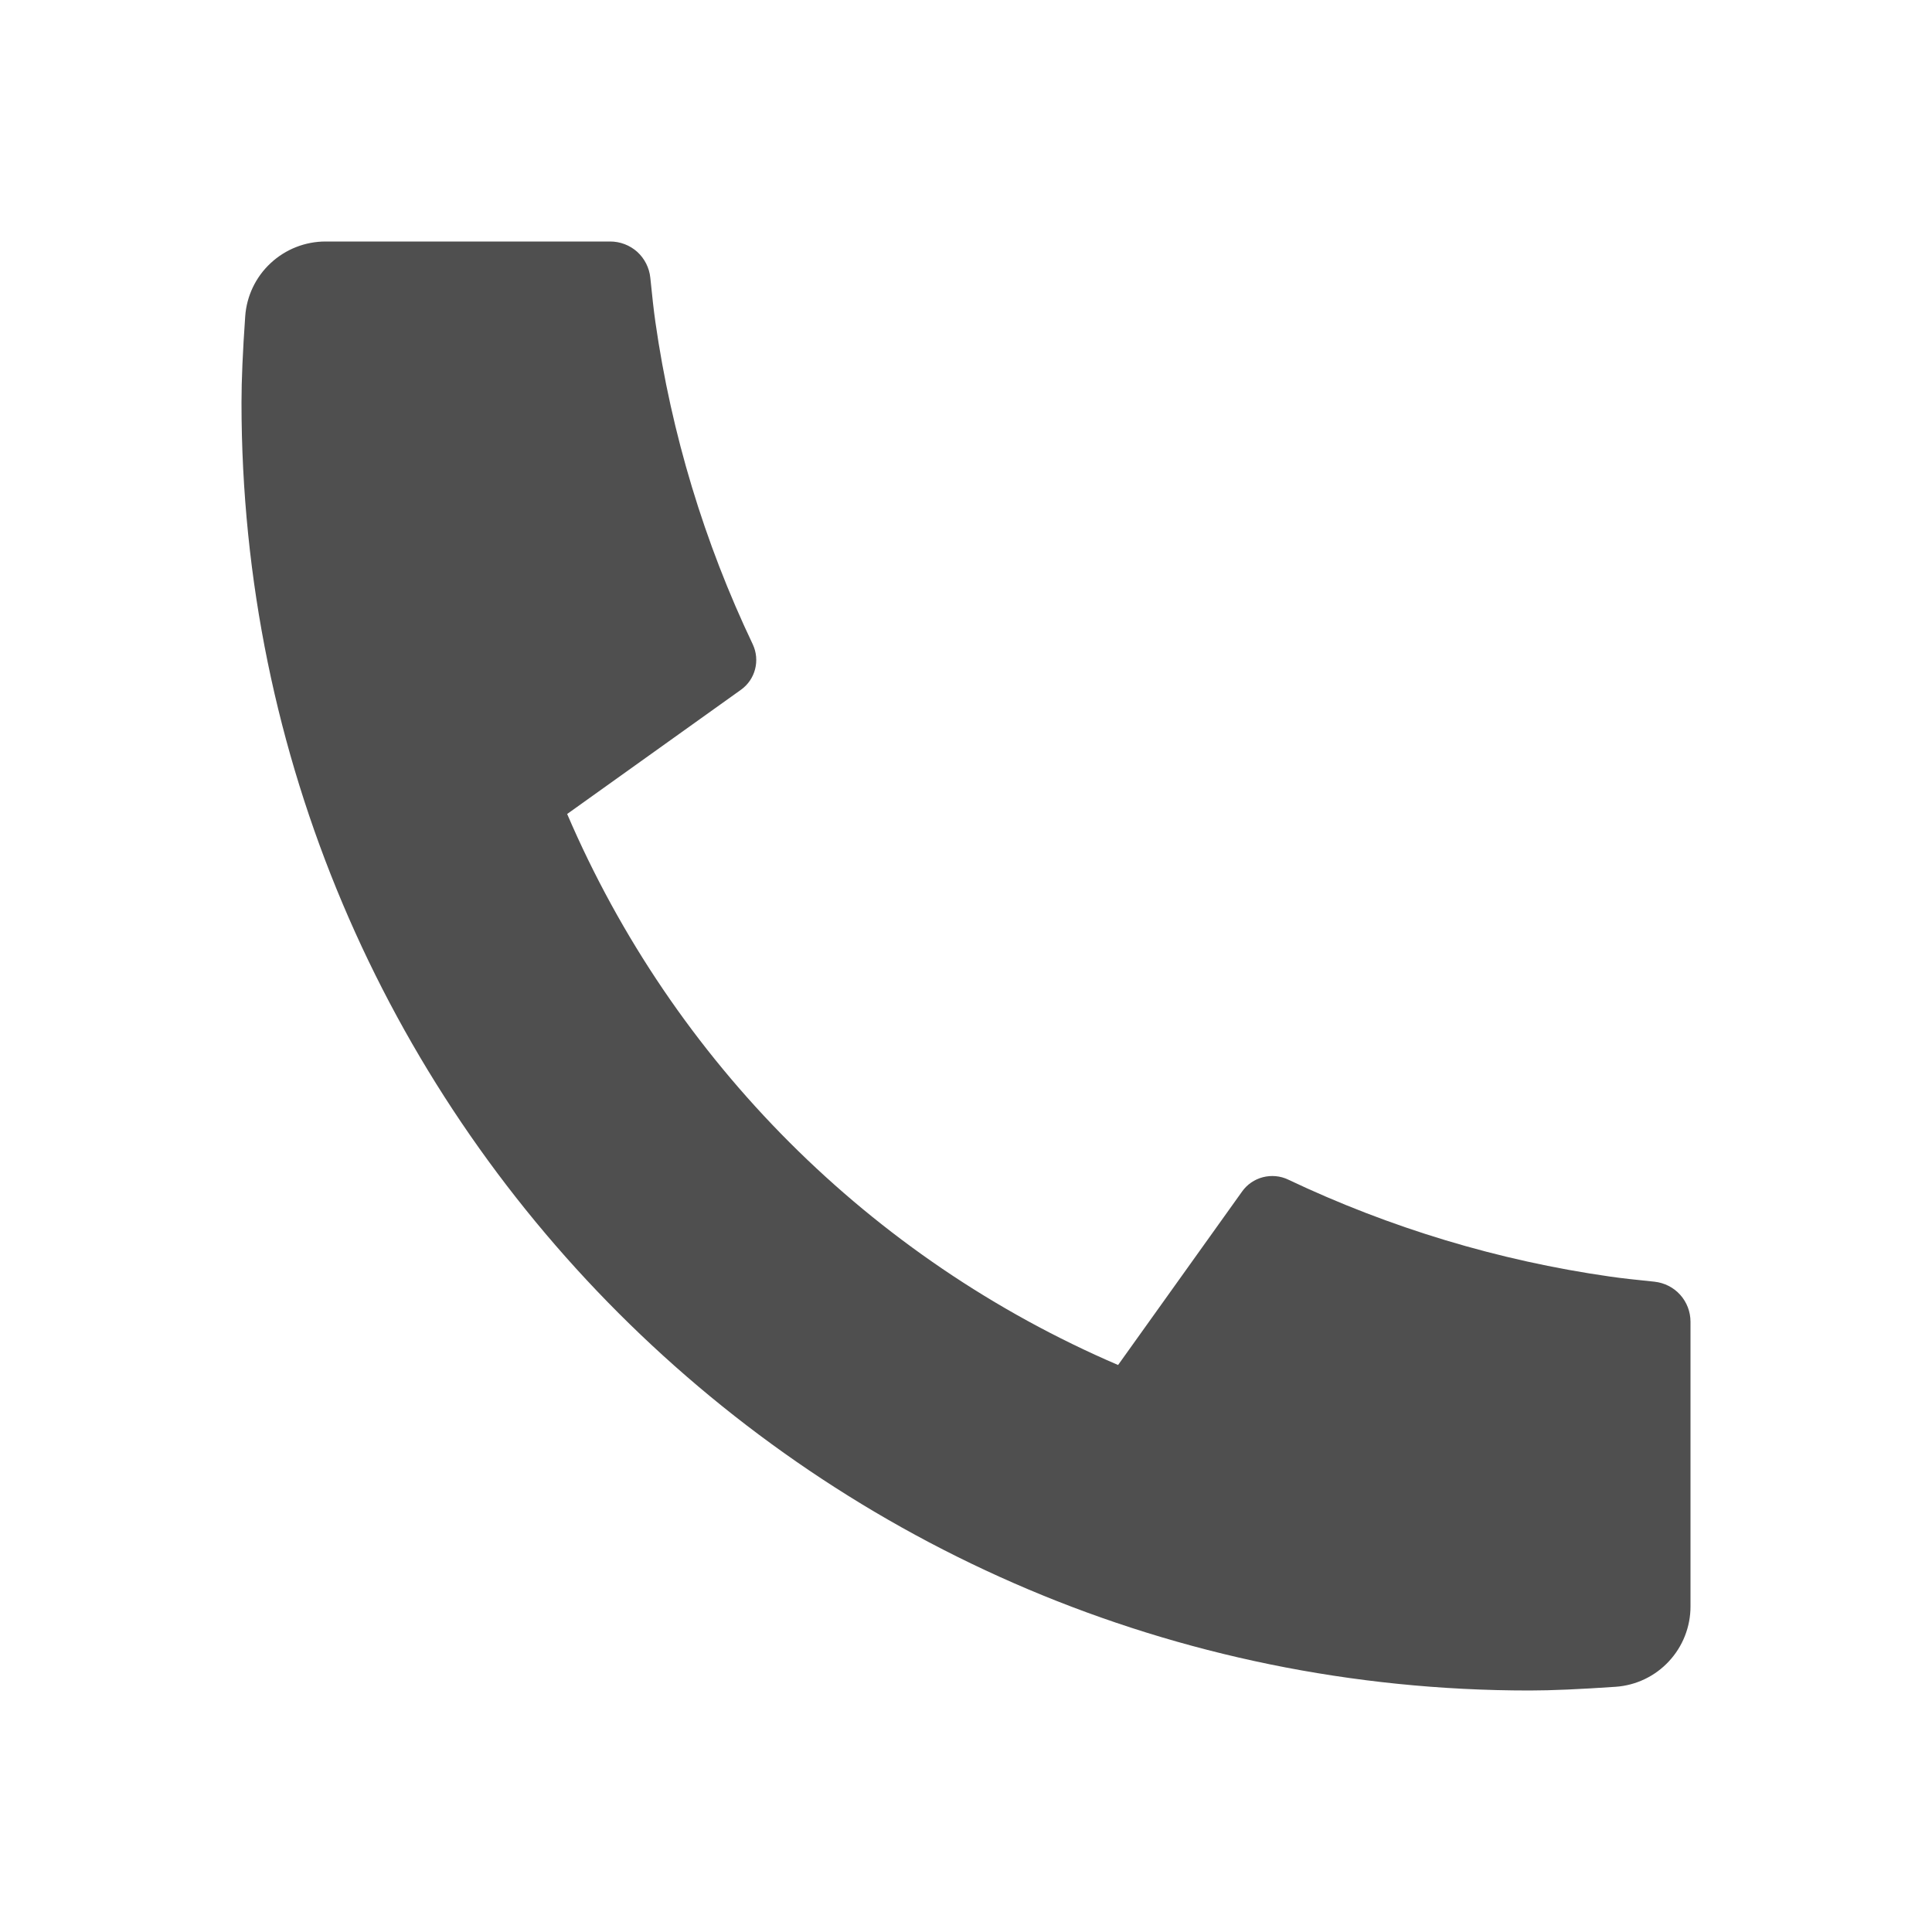 <svg width="25" height="25" viewBox="0 0 25 25" fill="none" xmlns="http://www.w3.org/2000/svg">
<path d="M21.875 17.104V20.788C21.875 21.051 21.775 21.305 21.595 21.498C21.416 21.691 21.169 21.809 20.906 21.827C20.451 21.858 20.079 21.875 19.792 21.875C10.586 21.875 3.125 14.414 3.125 5.208C3.125 4.921 3.141 4.549 3.173 4.094C3.191 3.831 3.309 3.584 3.502 3.405C3.695 3.225 3.949 3.125 4.213 3.125H7.896C8.025 3.125 8.15 3.173 8.246 3.259C8.341 3.346 8.402 3.465 8.415 3.594C8.439 3.833 8.46 4.024 8.481 4.169C8.688 5.613 9.113 7.019 9.74 8.336C9.839 8.545 9.774 8.794 9.586 8.927L7.339 10.533C8.713 13.736 11.265 16.288 14.468 17.663L16.072 15.419C16.137 15.327 16.233 15.261 16.342 15.233C16.451 15.205 16.567 15.215 16.669 15.264C17.986 15.889 19.391 16.313 20.835 16.519C20.98 16.54 21.171 16.561 21.408 16.585C21.537 16.599 21.656 16.659 21.742 16.755C21.828 16.851 21.875 16.975 21.875 17.104Z" fill="#4F4F4F"/>
</svg>
